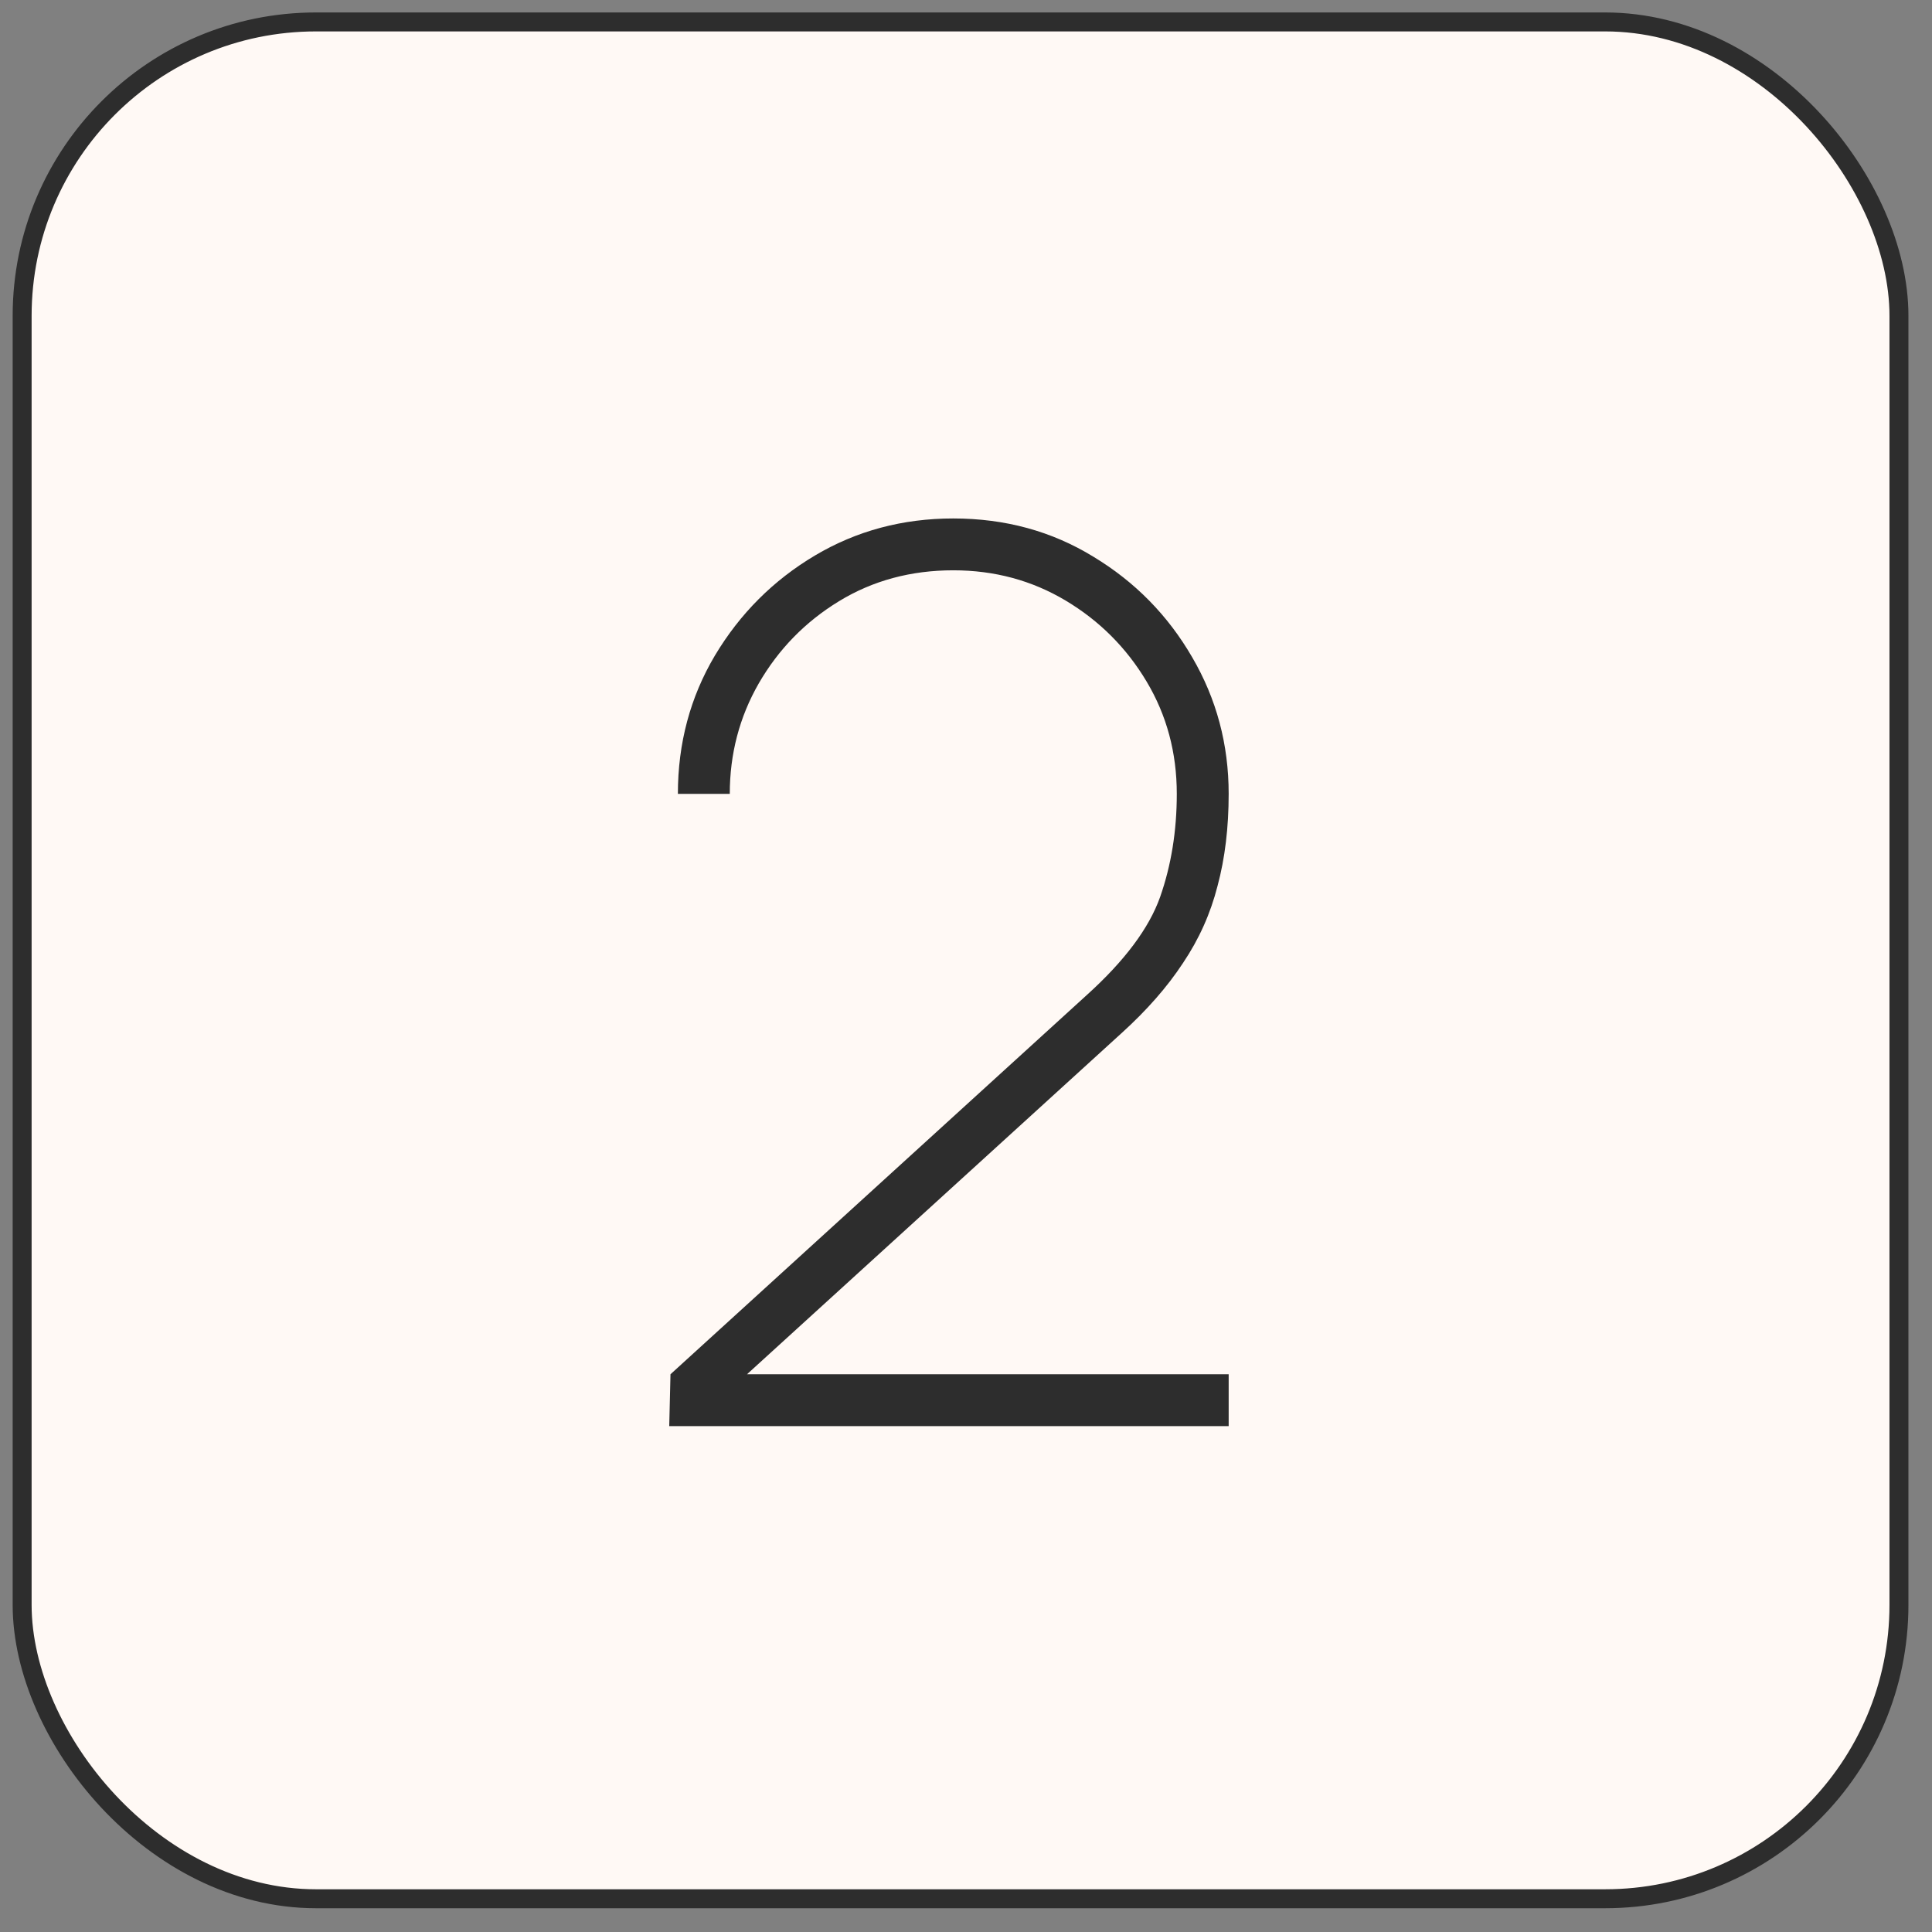 <?xml version="1.0" encoding="UTF-8"?> <svg xmlns="http://www.w3.org/2000/svg" width="48" height="48" viewBox="0 0 48 48" fill="none"><rect x="0" y="0" width="48" height="48" fill="#808080" stroke="none"/> <rect x="0.55" y="0.545" width="46.629" height="46.629" rx="7.3" fill="#FFF9F5" stroke="#2D2D2D" stroke-width="0.471"></rect> <path d="M16.627 35.432L16.658 34.143L26.998 24.724C27.939 23.875 28.547 23.062 28.823 22.285C29.099 21.497 29.237 20.643 29.237 19.723C29.237 18.7 28.987 17.769 28.486 16.931C27.985 16.092 27.315 15.422 26.476 14.921C25.637 14.42 24.707 14.169 23.684 14.169C22.631 14.169 21.684 14.425 20.846 14.936C20.007 15.448 19.343 16.128 18.852 16.977C18.371 17.815 18.131 18.731 18.131 19.723H16.842C16.842 18.465 17.149 17.319 17.762 16.286C18.386 15.243 19.215 14.415 20.248 13.801C21.28 13.188 22.426 12.881 23.684 12.881C24.973 12.881 26.133 13.198 27.166 13.832C28.199 14.456 29.017 15.289 29.621 16.332C30.224 17.365 30.526 18.495 30.526 19.723C30.526 20.561 30.434 21.323 30.25 22.009C30.076 22.694 29.79 23.333 29.391 23.926C29.002 24.519 28.491 25.102 27.857 25.675L17.548 35.064L17.179 34.143H30.526V35.432H16.627Z" fill="#2D2D2D"></path> </svg> 